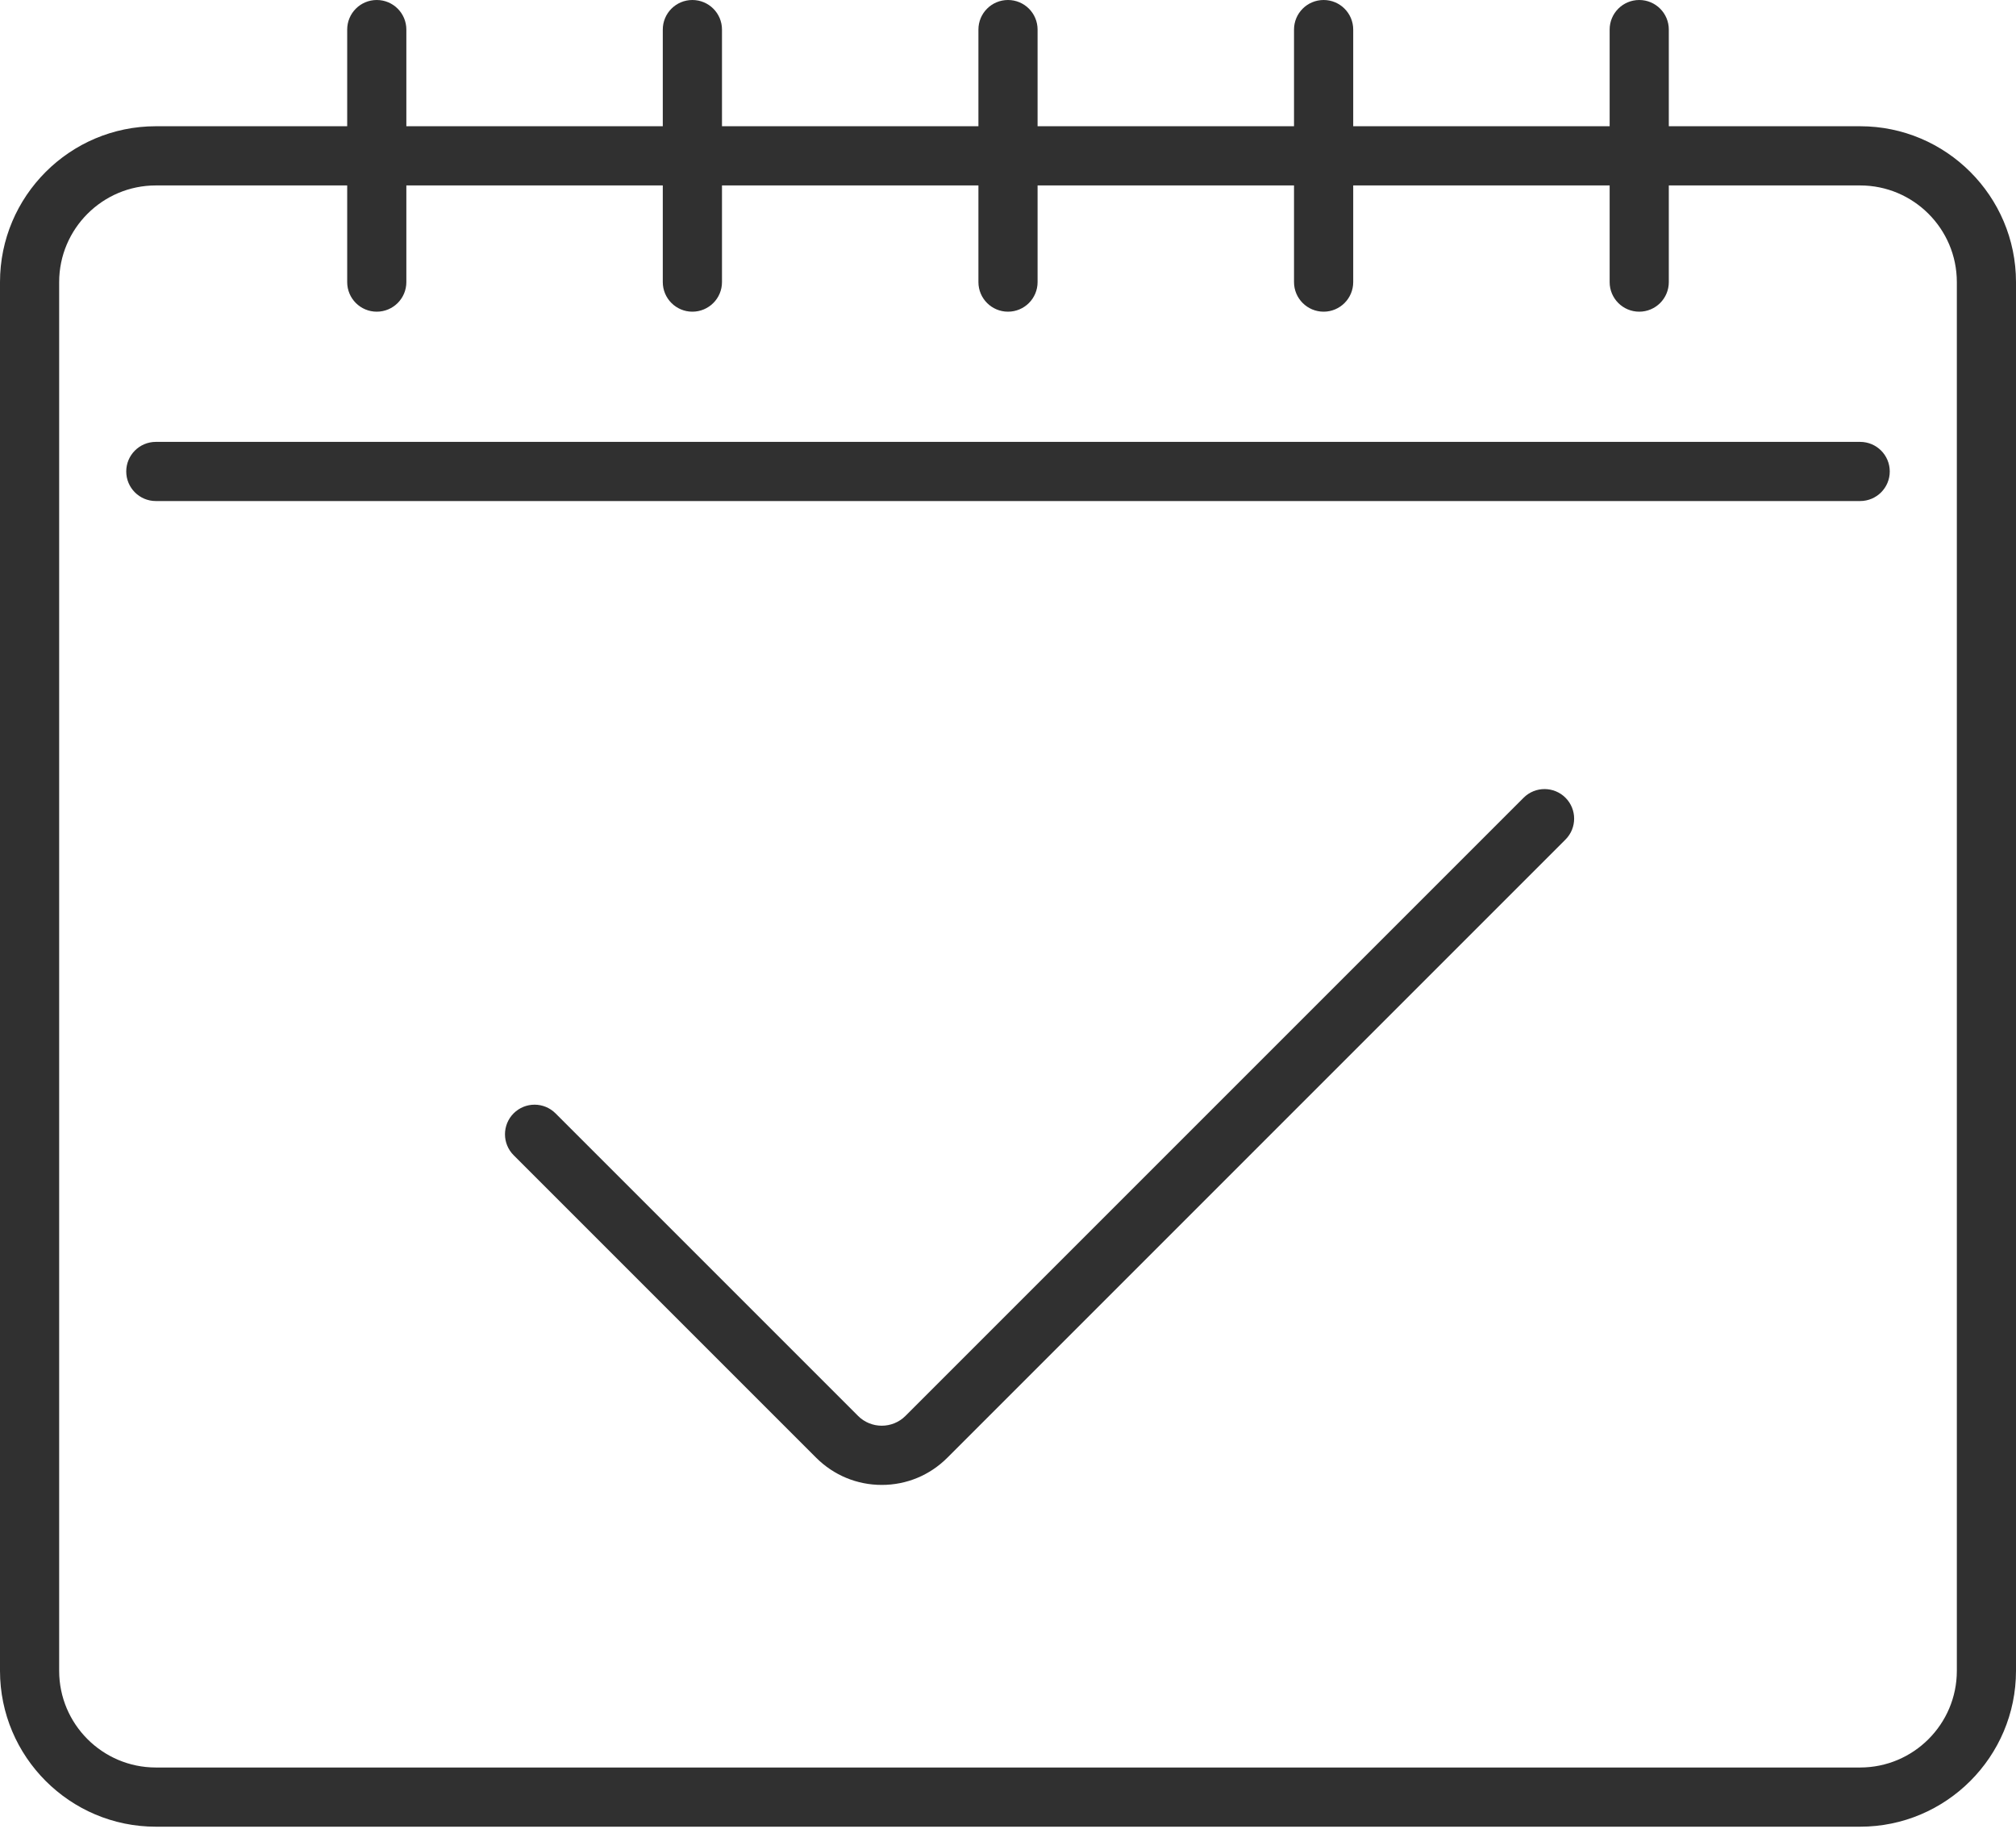 <?xml version="1.0" encoding="UTF-8"?>
<svg xmlns="http://www.w3.org/2000/svg" width="55" height="50" viewBox="0 0 55 50" fill="none">
  <path d="M50.748 3.444H45.528V0.807C45.528 0.361 45.167 0 44.721 0C44.275 0 43.914 0.361 43.914 0.807V3.444H36.918V0.807C36.918 0.361 36.556 0 36.111 0C35.665 0 35.303 0.361 35.303 0.807V3.444H28.307V0.807C28.307 0.361 27.946 0 27.5 0C27.054 0 26.693 0.361 26.693 0.807V3.444H19.697V0.807C19.697 0.361 19.335 0 18.889 0C18.444 0 18.082 0.361 18.082 0.807V3.444H11.086V0.807C11.086 0.361 10.725 0 10.279 0C9.833 0 9.472 0.361 9.472 0.807V3.444H4.251C1.907 3.444 0 5.351 0 7.696V45.582C0 47.926 1.907 49.834 4.251 49.834H50.748C53.093 49.834 55 47.926 55 45.582V7.696C55 5.351 53.093 3.444 50.748 3.444ZM53.386 45.582C53.386 47.036 52.203 48.219 50.748 48.219H4.251C2.797 48.219 1.614 47.036 1.614 45.582V7.696C1.614 6.242 2.797 5.059 4.251 5.059H9.472V7.696C9.472 8.142 9.833 8.503 10.279 8.503C10.725 8.503 11.086 8.142 11.086 7.696V5.059H18.082V7.696C18.082 8.142 18.444 8.503 18.889 8.503C19.335 8.503 19.697 8.142 19.697 7.696V5.059H26.693V7.696C26.693 8.142 27.054 8.503 27.5 8.503C27.946 8.503 28.307 8.142 28.307 7.696V5.059H35.303V7.696C35.303 8.142 35.665 8.503 36.111 8.503C36.556 8.503 36.918 8.142 36.918 7.696V5.059H43.914V7.696C43.914 8.142 44.275 8.503 44.721 8.503C45.167 8.503 45.528 8.142 45.528 7.696V5.059H50.748C52.203 5.059 53.386 6.242 53.386 7.696V45.582Z" fill="#303030"></path>
  <path d="M50.748 12.055H4.251C3.806 12.055 3.444 12.416 3.444 12.862C3.444 13.308 3.806 13.669 4.251 13.669H50.748C51.194 13.669 51.556 13.308 51.556 12.862C51.556 12.416 51.194 12.055 50.748 12.055Z" fill="#303030"></path>
  <path d="M41.567 21.763L24.703 38.627C24.346 38.984 23.766 38.984 23.409 38.627L15.155 30.373C14.84 30.058 14.328 30.058 14.013 30.373C13.698 30.689 13.698 31.2 14.013 31.515L22.267 39.769C22.745 40.246 23.38 40.51 24.056 40.51C24.732 40.51 25.366 40.247 25.844 39.769L42.709 22.904C43.024 22.589 43.024 22.078 42.709 21.763C42.394 21.448 41.882 21.448 41.567 21.763Z" fill="#303030"></path>
</svg>
